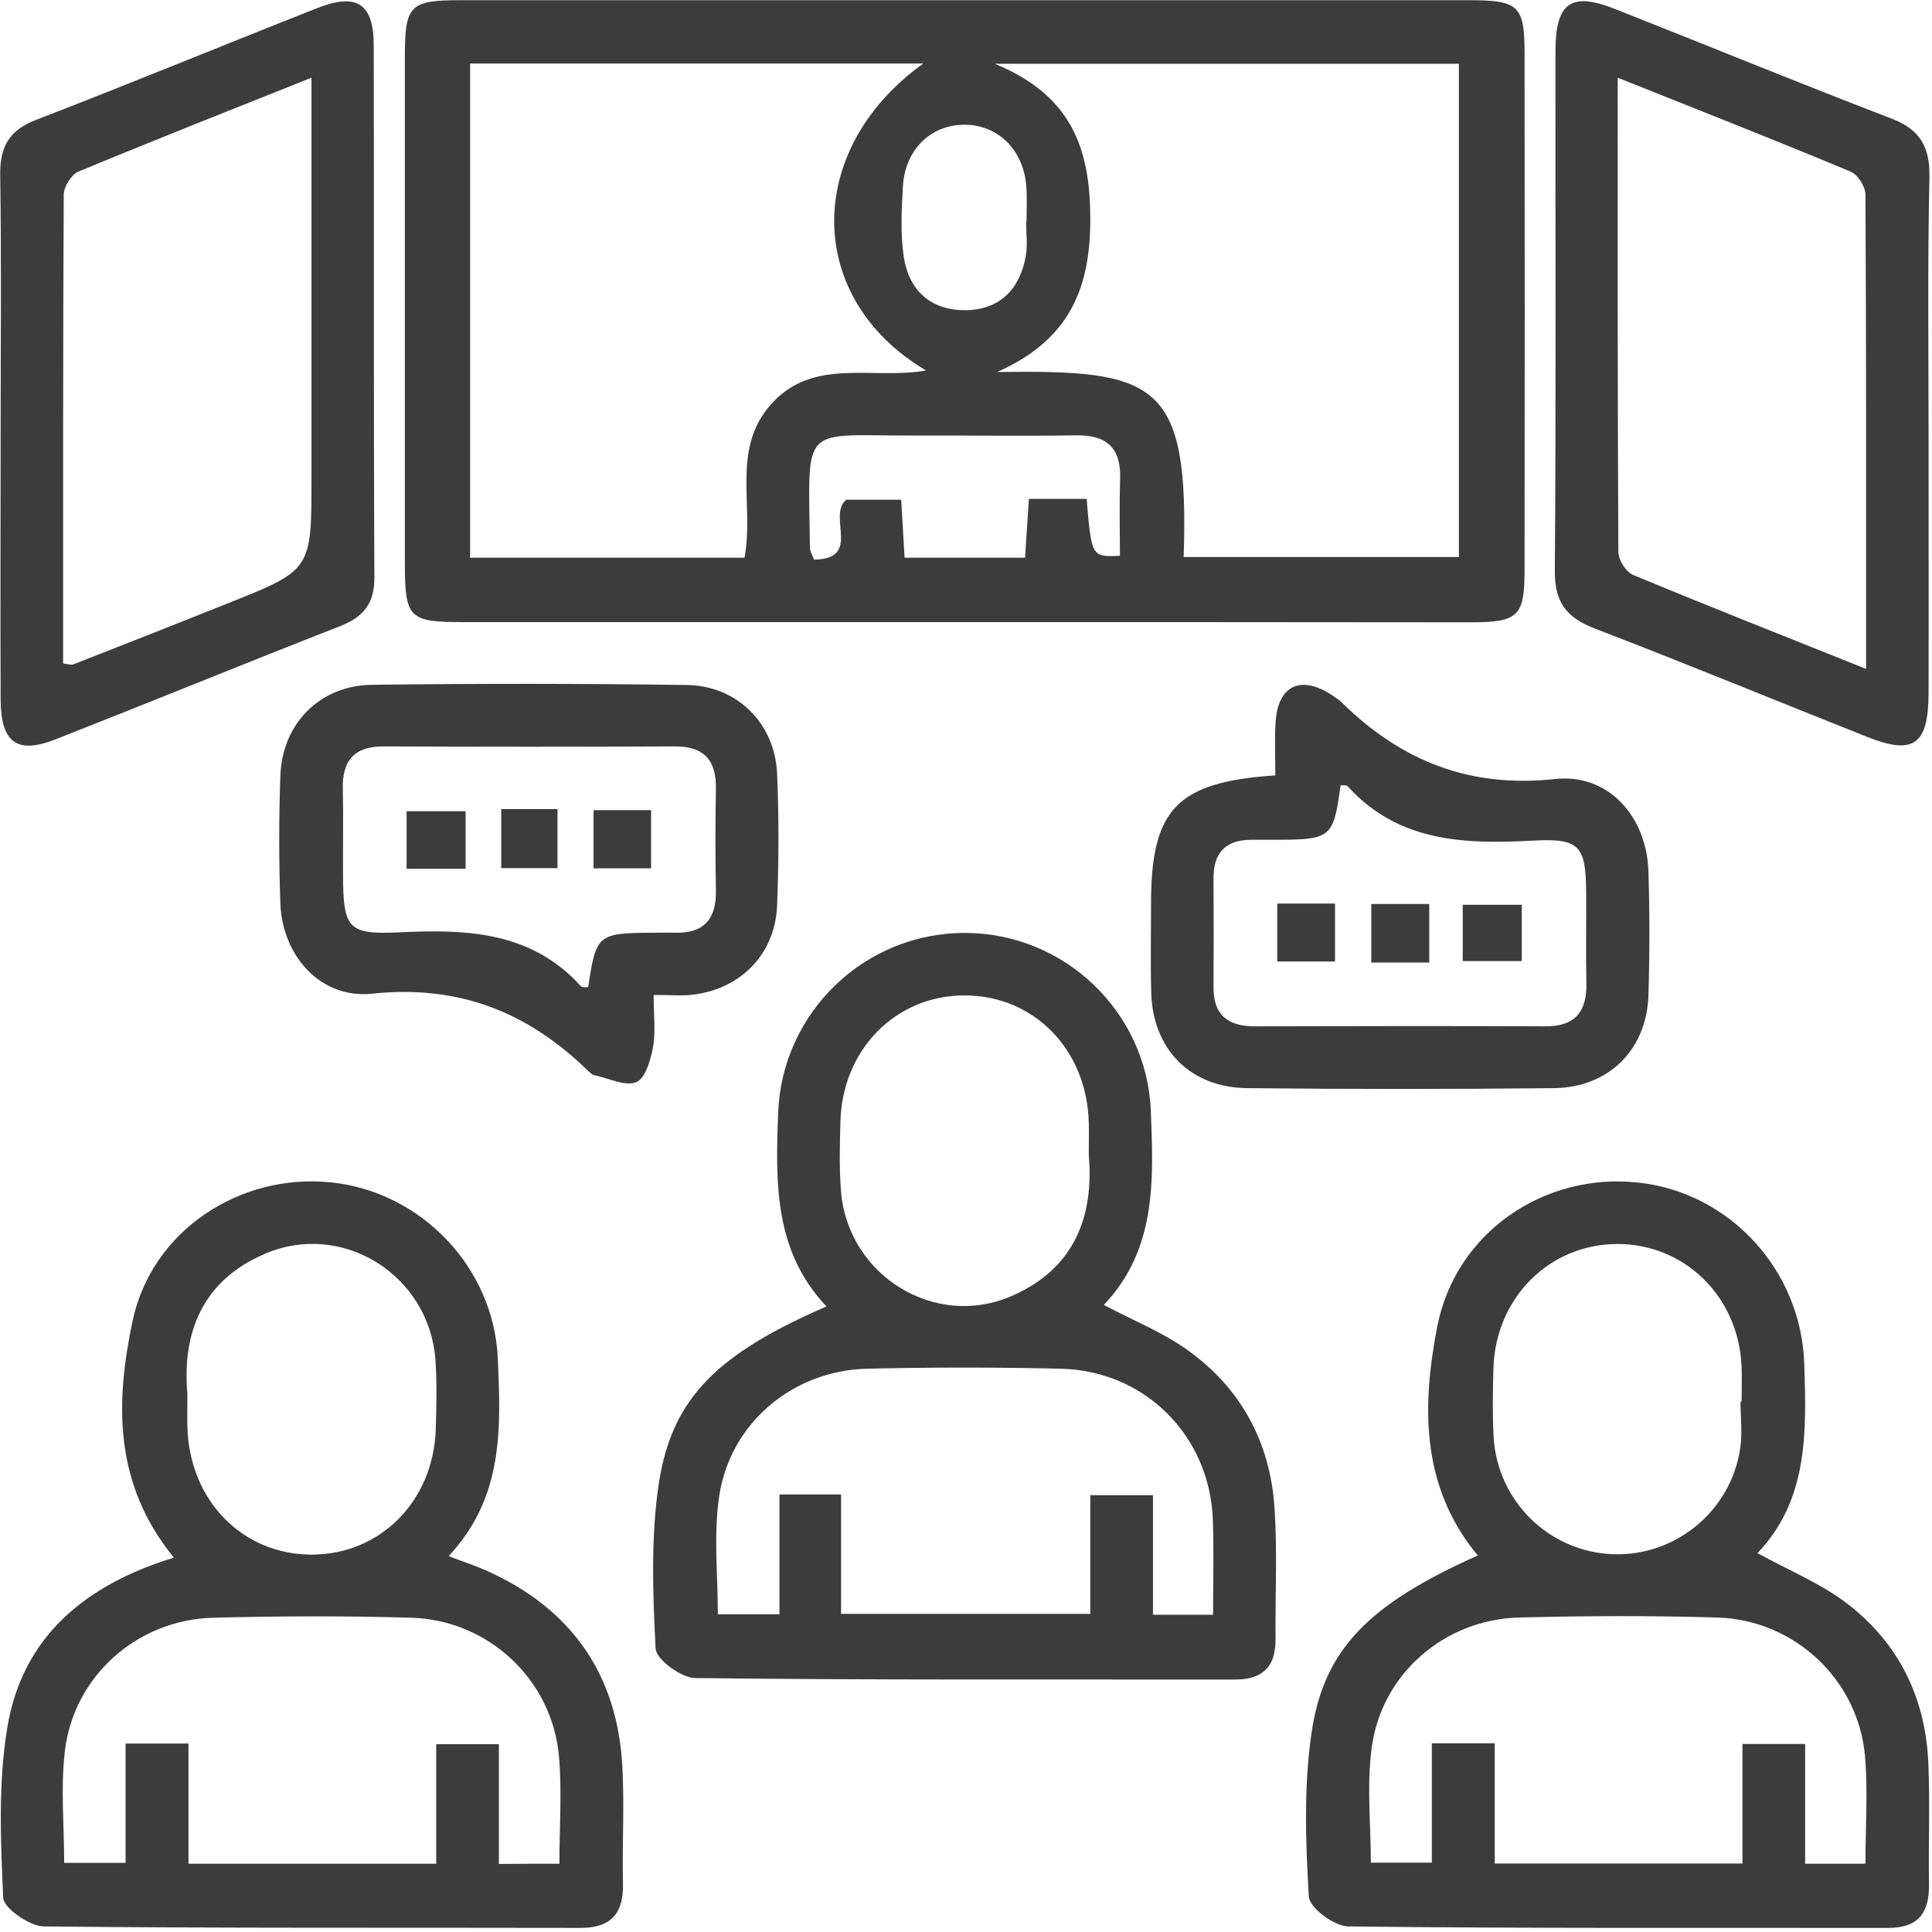 <svg width="90" height="90" viewBox="0 0 90 90" fill="none" xmlns="http://www.w3.org/2000/svg">
<g clip-path="url(#clip0_30_561)">
<path d="M44.94 28.98C37.16 28.98 29.38 28.98 21.6 28.98C19.03 28.98 18.86 28.81 18.86 26.17C18.86 18.33 18.86 10.49 18.86 2.65C18.86 0.25 19.09 0.01 21.41 0.01C37.09 0.01 52.77 0.01 68.46 0.01C70.74 0.01 71.02 0.27 71.02 2.46C71.03 10.48 71.03 18.5 71.02 26.53C71.02 28.72 70.74 28.99 68.47 28.99C60.62 28.98 52.78 28.98 44.94 28.98ZM21.9 2.96C21.9 10.75 21.9 18.37 21.9 25.98C26.23 25.98 30.42 25.98 34.68 25.98C35.15 23.55 34.04 20.92 35.93 18.82C37.9 16.63 40.62 17.7 43.14 17.26C37.46 13.9 37.45 6.95 43.01 2.96C35.96 2.96 28.99 2.96 21.9 2.96ZM55.14 25.95C59.51 25.95 63.75 25.95 67.96 25.95C67.96 18.21 67.96 10.6 67.96 2.97C60.85 2.97 53.89 2.97 46.34 2.97C49.94 4.45 50.77 6.94 50.79 10.11C50.81 13.31 49.91 15.8 46.45 17.33C53.84 17.23 55.41 17.72 55.14 25.95ZM50.62 23.24C50.85 25.95 50.85 25.95 52.17 25.89C52.17 24.71 52.14 23.51 52.18 22.32C52.23 20.86 51.55 20.25 50.11 20.28C47.64 20.32 45.18 20.28 42.71 20.29C37.24 20.31 37.66 19.61 37.73 25.52C37.73 25.68 37.84 25.85 37.92 26.07C40.17 26.04 38.52 24.04 39.42 23.28C40.2 23.28 41.06 23.28 41.98 23.28C42.04 24.25 42.09 25.12 42.14 25.98C44.1 25.98 45.88 25.98 47.75 25.98C47.81 25.03 47.87 24.16 47.93 23.24C48.86 23.24 49.68 23.24 50.62 23.24ZM47.8 10.32C47.81 10.32 47.82 10.32 47.82 10.32C47.82 9.78 47.85 9.23 47.81 8.69C47.69 6.99 46.49 5.81 44.93 5.81C43.35 5.81 42.15 6.98 42.06 8.7C42 9.78 41.94 10.89 42.1 11.95C42.33 13.51 43.34 14.45 44.94 14.45C46.54 14.45 47.5 13.5 47.78 11.95C47.88 11.42 47.8 10.86 47.8 10.32Z" fill="#3C3C3C"/>
<path d="M38.5 60.86C36.04 58.26 36.13 55.05 36.25 51.83C36.43 47.14 40.31 43.43 44.99 43.46C49.59 43.48 53.43 47.14 53.61 51.76C53.74 54.97 53.88 58.2 51.42 60.79C52.81 61.52 54.15 62.06 55.29 62.87C57.79 64.64 59.16 67.16 59.37 70.21C59.51 72.25 59.4 74.31 59.42 76.36C59.43 77.64 58.82 78.24 57.54 78.24C49.15 78.23 40.77 78.27 32.38 78.17C31.73 78.16 30.56 77.3 30.54 76.79C30.41 74.21 30.31 71.58 30.7 69.04C31.32 65.1 33.45 63.05 38.5 60.86ZM33.44 75.2C34.4 75.2 35.26 75.2 36.31 75.2C36.31 73.25 36.31 71.41 36.31 69.62C37.33 69.62 38.16 69.62 39.18 69.62C39.18 71.54 39.18 73.37 39.18 75.18C43.14 75.18 46.9 75.18 50.79 75.18C50.79 73.25 50.79 71.46 50.79 69.65C51.79 69.65 52.65 69.65 53.71 69.65C53.71 71.6 53.71 73.44 53.71 75.22C54.73 75.22 55.55 75.22 56.51 75.22C56.51 73.69 56.55 72.25 56.5 70.81C56.36 66.89 53.35 63.86 49.43 63.76C46.42 63.69 43.4 63.69 40.38 63.76C36.89 63.85 33.96 66.34 33.49 69.79C33.24 71.55 33.44 73.37 33.44 75.2ZM50.72 53.82C50.72 53.15 50.73 52.73 50.72 52.31C50.64 48.91 48.18 46.38 44.95 46.37C41.73 46.36 39.23 48.89 39.15 52.27C39.12 53.35 39.09 54.45 39.18 55.52C39.51 59.42 43.55 61.92 47.11 60.38C50.09 59.1 50.96 56.61 50.72 53.82Z" fill="#3C3C3C"/>
<path d="M8.1 72.56C5.27 69.1 5.38 65.29 6.18 61.52C7.07 57.33 11.17 54.64 15.42 55.08C19.62 55.51 23.01 59.05 23.19 63.29C23.33 66.5 23.48 69.73 20.9 72.49C21.6 72.76 22.13 72.93 22.65 73.16C26.59 74.92 28.75 77.96 28.99 82.27C29.09 84.07 28.98 85.89 29.02 87.7C29.06 89.12 28.49 89.82 27.01 89.81C18.68 89.79 10.36 89.83 2.04 89.74C1.38 89.73 0.18 88.9 0.15 88.41C0.03 85.77 -0.09 83.07 0.34 80.48C1.03 76.29 3.92 73.84 8.1 72.56ZM26.06 86.82C26.06 85.06 26.18 83.43 26.04 81.83C25.73 78.26 22.77 75.47 19.16 75.36C16.09 75.27 13.01 75.28 9.93 75.36C6.39 75.45 3.42 78.09 3.02 81.59C2.82 83.3 2.99 85.05 2.99 86.78C4 86.78 4.86 86.78 5.85 86.78C5.85 84.86 5.85 83.07 5.85 81.22C6.85 81.22 7.71 81.22 8.78 81.22C8.78 83.15 8.78 84.98 8.78 86.82C12.7 86.82 16.41 86.82 20.32 86.82C20.32 84.9 20.32 83.06 20.32 81.25C21.39 81.25 22.25 81.25 23.24 81.25C23.24 83.17 23.24 84.96 23.24 86.83C24.21 86.82 25.03 86.82 26.06 86.82ZM8.73 64.94C8.73 65.62 8.72 66.04 8.73 66.46C8.81 69.86 11.26 72.4 14.48 72.42C17.71 72.44 20.21 69.92 20.3 66.54C20.33 65.46 20.36 64.37 20.28 63.29C19.96 59.38 15.94 56.87 12.36 58.4C9.38 59.66 8.48 62.15 8.73 64.94Z" fill="#3C3C3C"/>
<path d="M68.84 72.46C66.19 69.27 66.23 65.52 66.95 61.81C67.8 57.41 71.95 54.6 76.33 55.09C80.6 55.56 83.91 59.18 84.05 63.54C84.15 66.69 84.25 69.86 81.87 72.35C83.36 73.17 84.81 73.76 86.02 74.68C88.45 76.53 89.71 79.1 89.83 82.16C89.91 84.03 89.83 85.9 89.86 87.77C89.88 89.1 89.37 89.81 87.96 89.81C79.57 89.8 71.19 89.84 62.8 89.74C62.15 89.73 61 88.87 60.97 88.35C60.82 85.83 60.73 83.26 61.09 80.77C61.65 76.82 63.77 74.73 68.84 72.46ZM86.9 86.82C86.9 85.06 87.02 83.43 86.88 81.82C86.57 78.25 83.6 75.46 80 75.35C76.93 75.26 73.85 75.27 70.77 75.35C67.29 75.44 64.36 77.97 63.9 81.41C63.66 83.17 63.86 84.98 63.86 86.77C64.85 86.77 65.71 86.77 66.7 86.77C66.7 84.85 66.7 83.06 66.7 81.21C67.7 81.21 68.57 81.21 69.63 81.21C69.63 83.14 69.63 84.98 69.63 86.81C73.55 86.81 77.26 86.81 81.17 86.81C81.17 84.89 81.17 83.05 81.17 81.24C82.24 81.24 83.1 81.24 84.09 81.24C84.09 83.16 84.09 84.95 84.09 86.82C85.04 86.82 85.87 86.82 86.9 86.82ZM81.08 65.29C81.1 65.29 81.11 65.29 81.13 65.29C81.13 64.75 81.15 64.2 81.13 63.66C80.99 60.4 78.48 57.94 75.32 57.95C72.17 57.97 69.68 60.45 69.57 63.72C69.54 64.8 69.52 65.89 69.58 66.97C69.77 69.95 72.17 72.28 75.11 72.4C78.05 72.52 80.65 70.38 81.07 67.44C81.17 66.74 81.08 66.01 81.08 65.29Z" fill="#3C3C3C"/>
<path d="M0.03 20.1C0.03 16.12 0.07 12.15 0.01 8.17C-0.01 6.83 0.42 6.07 1.69 5.58C6.07 3.89 10.41 2.1 14.77 0.38C16.62 -0.35 17.41 0.16 17.41 2.12C17.43 10.38 17.4 18.63 17.44 26.89C17.45 28.12 16.93 28.74 15.84 29.17C11.41 30.9 7.02 32.7 2.59 34.44C0.79 35.15 0.04 34.6 0.03 32.58C0.01 28.41 0.03 24.25 0.03 20.1ZM14.51 3.62C10.75 5.12 7.18 6.53 3.64 8C3.32 8.14 2.97 8.7 2.97 9.07C2.93 16.35 2.94 23.63 2.94 30.91C3.18 30.93 3.31 30.99 3.41 30.95C5.82 30.01 8.23 29.06 10.63 28.1C14.51 26.55 14.51 26.55 14.51 22.28C14.51 16.14 14.51 10.01 14.51 3.62Z" fill="#3C3C3C"/>
<path d="M89.84 20.38C89.84 24.36 89.85 28.33 89.84 32.31C89.83 34.69 89.14 35.18 87.01 34.34C82.76 32.65 78.53 30.91 74.27 29.27C72.97 28.77 72.42 28.05 72.43 26.6C72.49 18.53 72.45 10.45 72.46 2.38C72.46 0.13 73.18 -0.39 75.21 0.41C79.52 2.11 83.8 3.87 88.13 5.53C89.47 6.05 89.91 6.87 89.88 8.27C89.79 12.31 89.84 16.35 89.84 20.38ZM75.36 3.62C75.36 11.15 75.35 18.43 75.39 25.71C75.39 26.08 75.74 26.64 76.07 26.78C79.61 28.25 83.18 29.66 86.93 31.16C86.93 23.63 86.94 16.35 86.9 9.07C86.9 8.7 86.55 8.14 86.22 8C82.68 6.52 79.11 5.12 75.36 3.62Z" fill="#3C3C3C"/>
<path d="M30.45 46.35C30.45 47.35 30.55 48.09 30.42 48.78C30.31 49.38 30.06 50.24 29.64 50.41C29.12 50.62 28.36 50.23 27.7 50.09C27.59 50.07 27.49 49.97 27.4 49.89C24.6 47.15 21.37 45.86 17.33 46.29C14.93 46.54 13.15 44.52 13.06 42.09C12.99 40.1 12.99 38.11 13.06 36.13C13.15 33.7 14.91 31.92 17.35 31.9C22.23 31.84 27.11 31.84 31.99 31.91C34.34 31.94 36.1 33.7 36.2 36.04C36.29 38.09 36.28 40.14 36.2 42.18C36.11 44.52 34.39 46.19 32.03 46.36C31.59 46.38 31.12 46.35 30.45 46.35ZM27.4 45.99C27.77 43.51 27.83 43.46 30.5 43.45C30.8 43.45 31.1 43.44 31.4 43.45C32.77 43.5 33.38 42.83 33.35 41.47C33.32 39.91 33.32 38.34 33.35 36.78C33.38 35.44 32.82 34.76 31.43 34.77C26.92 34.79 22.4 34.79 17.89 34.77C16.5 34.76 15.93 35.43 15.97 36.78C16 38.1 15.97 39.43 15.98 40.75C15.99 43.25 16.19 43.55 18.63 43.43C21.77 43.28 24.76 43.4 27.06 45.94C27.12 46.01 27.28 45.98 27.4 45.99Z" fill="#3C3C3C"/>
<path d="M59.41 36.12C59.41 35.22 59.37 34.45 59.42 33.68C59.51 31.98 60.54 31.44 61.95 32.32C62.15 32.45 62.36 32.58 62.53 32.75C65.29 35.45 68.46 36.72 72.44 36.29C74.94 36.02 76.71 38.05 76.79 40.59C76.85 42.52 76.85 44.45 76.79 46.37C76.71 48.9 74.94 50.66 72.39 50.69C67.63 50.74 62.87 50.74 58.11 50.69C55.46 50.67 53.71 48.89 53.63 46.27C53.59 44.89 53.62 43.5 53.62 42.11C53.62 37.7 54.8 36.43 59.41 36.12ZM62.45 36.58C62.12 39.01 62.01 39.11 59.53 39.12C59.11 39.12 58.69 39.12 58.27 39.12C57.07 39.13 56.52 39.75 56.53 40.93C56.54 42.62 56.54 44.3 56.53 45.99C56.52 47.29 57.21 47.81 58.45 47.81C62.96 47.8 67.48 47.79 71.99 47.81C73.38 47.82 73.93 47.12 73.9 45.79C73.87 44.41 73.9 43.02 73.89 41.64C73.88 39.4 73.61 39.04 71.4 39.16C68.21 39.33 65.15 39.23 62.79 36.64C62.74 36.56 62.57 36.59 62.45 36.58Z" fill="#3C3C3C"/>
<path d="M21.69 37.79C21.69 38.72 21.69 39.55 21.69 40.47C20.75 40.47 19.89 40.47 18.94 40.47C18.94 39.57 18.94 38.75 18.94 37.79C19.8 37.79 20.66 37.79 21.69 37.79Z" fill="#3C3C3C"/>
<path d="M23.35 37.69C24.28 37.69 25.06 37.69 25.97 37.69C25.97 38.58 25.97 39.45 25.97 40.44C25.15 40.44 24.28 40.44 23.35 40.44C23.35 39.53 23.35 38.62 23.35 37.69Z" fill="#3C3C3C"/>
<path d="M27.65 37.74C28.55 37.74 29.37 37.74 30.33 37.74C30.33 38.6 30.33 39.46 30.33 40.45C29.49 40.45 28.62 40.45 27.65 40.45C27.65 39.56 27.65 38.69 27.65 37.74Z" fill="#3C3C3C"/>
<path d="M59.5 44.79C59.5 43.82 59.5 43 59.5 42.09C60.4 42.09 61.23 42.09 62.19 42.09C62.19 42.93 62.19 43.8 62.19 44.79C61.36 44.79 60.49 44.79 59.5 44.79Z" fill="#3C3C3C"/>
<path d="M66.58 44.84C65.65 44.84 64.82 44.84 63.88 44.84C63.88 43.95 63.88 43.08 63.88 42.11C64.76 42.11 65.62 42.11 66.58 42.11C66.58 42.99 66.58 43.82 66.58 44.84Z" fill="#3C3C3C"/>
<path d="M68.14 44.77C68.14 43.84 68.14 43.06 68.14 42.15C69.03 42.15 69.9 42.15 70.89 42.15C70.89 42.97 70.89 43.84 70.89 44.77C69.97 44.77 69.06 44.77 68.14 44.77Z" fill="#3C3C3C"/>
</g>
<defs>
<clipPath id="clip0_30_561">
<rect width="89.87" height="89.83" fill="white"/>
</clipPath>
</defs>
</svg>
